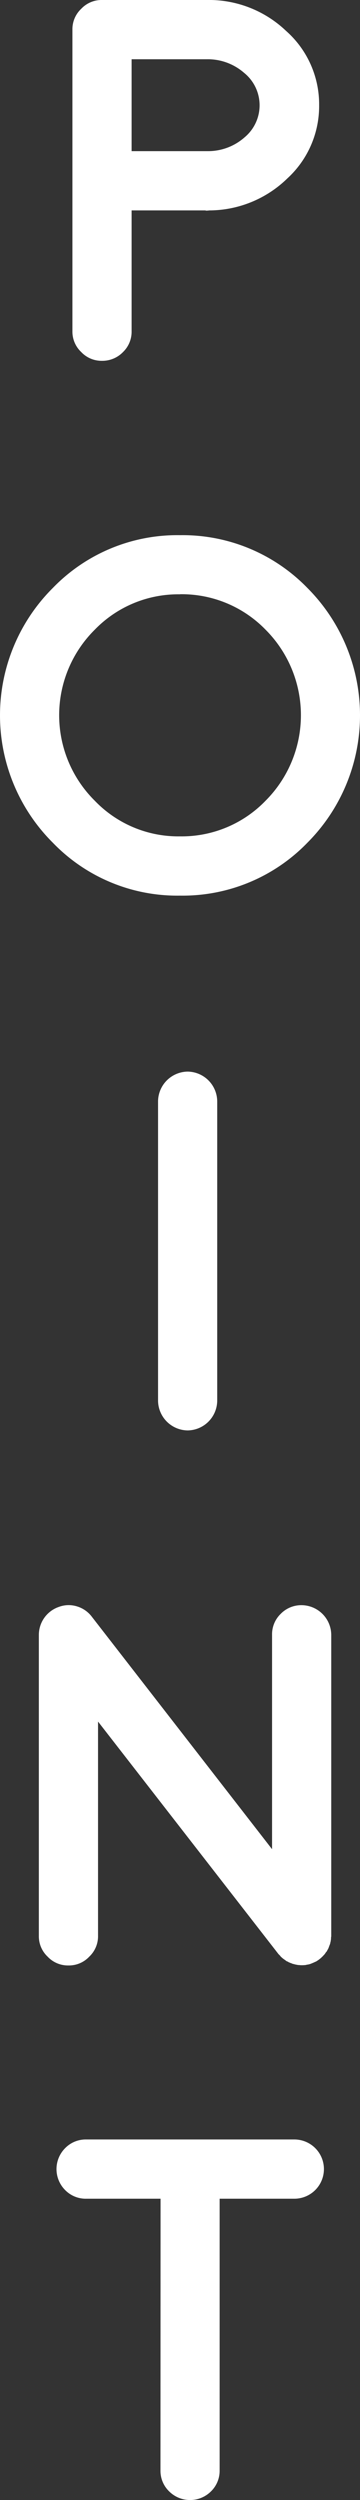 <svg xmlns="http://www.w3.org/2000/svg" width="12.621" height="87.51"><rect width="100%" height="100%" fill="#333333" stroke="none"/><defs><style>.cls-1{fill:#fff}</style></defs><g id="レイヤー_2" data-name="レイヤー 2"><g id="レイヤー_1-2" data-name="レイヤー 1"><path class="cls-1" d="M7.242 0a3.92 3.92 0 012.786 1.081 3.429 3.429 0 011.16 2.6 3.434 3.434 0 01-1.116 2.566 3.937 3.937 0 01-2.689 1.118h-.035l-.106.009-.053-.009H4.614v4.228a.988.988 0 01-.3.729 1.007 1.007 0 01-.738.308.978.978 0 01-.729-.308.978.978 0 01-.308-.729V1.037a.978.978 0 01.309-.729A.978.978 0 013.577 0zM7.3 5.291a1.932 1.932 0 001.274-.483 1.459 1.459 0 00-.017-2.259 1.938 1.938 0 00-1.319-.475H4.614v3.217zM6.311 31.35a6.06 6.06 0 01-4.457-1.85 6.293 6.293 0 010-8.921 6.072 6.072 0 014.457-1.846 6.1 6.1 0 014.464 1.846 6.312 6.312 0 010 8.921 6.085 6.085 0 01-4.464 1.85zm0-10.547a4.074 4.074 0 00-2.989 1.239 4.213 4.213 0 000 5.986 4.06 4.06 0 002.989 1.248 4.087 4.087 0 003-1.248 4.235 4.235 0 000-5.986 4.1 4.1 0 00-3-1.242zM6.578 50.07a1.052 1.052 0 01-1.037-1.037V38.547a1.052 1.052 0 011.037-1.037 1.05 1.05 0 011.037 1.037v10.486a1.05 1.05 0 01-1.037 1.037zM9.765 68.4h-.009v-.009l-6.319-8.13v7.5a.978.978 0 01-.308.729.975.975 0 01-.73.308.974.974 0 01-.729-.308.978.978 0 01-.308-.729V57.224a1.038 1.038 0 01.7-.976.979.979 0 01.638-.018 1.016 1.016 0 01.519.361l6.319 8.138v-7.505a.994.994 0 01.3-.73 1.006 1.006 0 01.738-.307 1.048 1.048 0 011.037 1.037v10.547a.287.287 0 01-.008.052v.044a.239.239 0 01-.009.053.123.123 0 01-.009.053l-.009.044a.148.148 0 01-.017.052.146.146 0 01-.018.044.265.265 0 01-.018.053l-.017.044-.026.044-.027.053-.026.026a.506.506 0 01-.035.053l-.027.035-.035.035c-.017.023-.029.035-.035.035s-.012.018-.035.035a.192.192 0 01-.044.036c.017-.012.014-.009-.009.008l-.009.009a1.258 1.258 0 01-.132.088h-.008a1.729 1.729 0 01-.141.062c-.023.011-.029.014-.018.008a.55.55 0 01-.149.035l-.026.009a1.337 1.337 0 01-.15.009.791.791 0 01-.114-.009q.018.009-.018 0a1.127 1.127 0 01-.087-.017c.005.006-.006 0-.036-.009a.628.628 0 01-.07-.018.092.092 0 01-.035-.017.19.19 0 01-.07-.027.05.05 0 01-.036-.017.482.482 0 00-.061-.027.193.193 0 01-.035-.026l-.062-.044a.347.347 0 01-.035-.026.937.937 0 01-.079-.071l-.009-.008v-.009a.743.743 0 01-.064-.065zM5.629 76.963h-2.61a1.007 1.007 0 01-.739-.307 1.039 1.039 0 010-1.459 1.008 1.008 0 01.739-.308h7.3a1.037 1.037 0 010 2.074H7.7v9.51a1.006 1.006 0 01-.307.738 1.039 1.039 0 01-1.459 0 1 1 0 01-.308-.738z"/></g></g></svg>